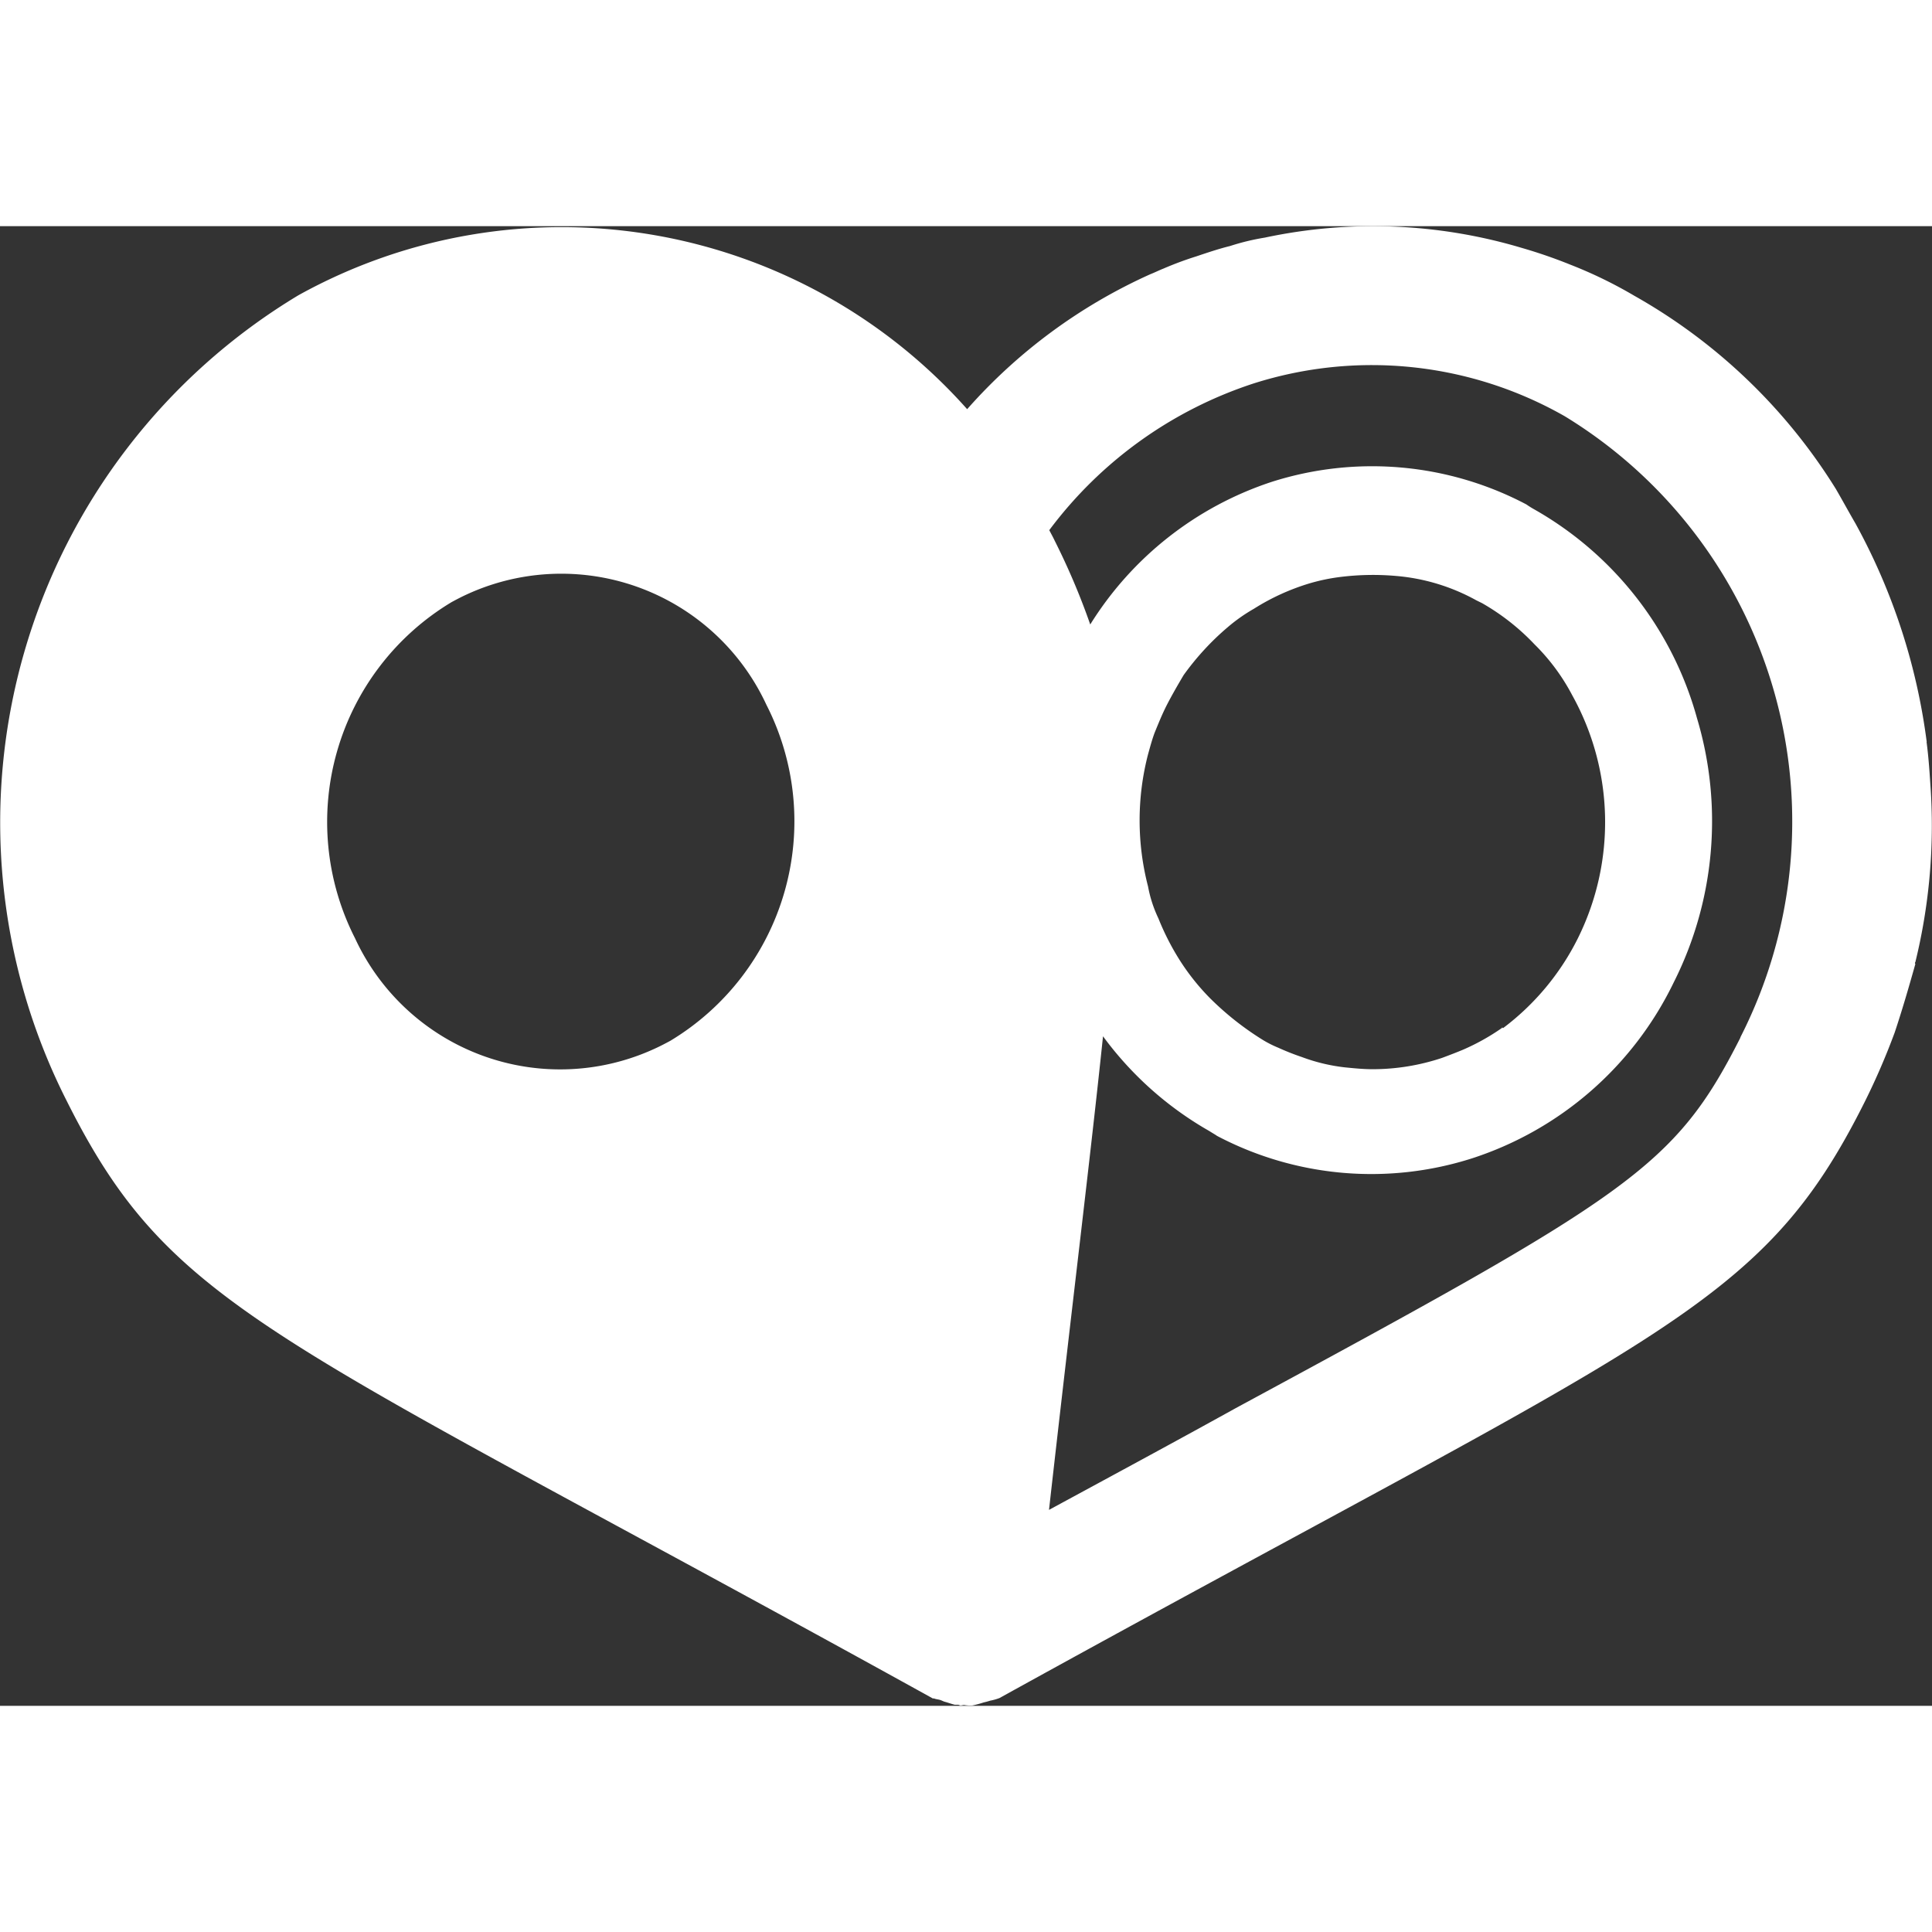 <svg xmlns="http://www.w3.org/2000/svg" xmlns:xlink="http://www.w3.org/1999/xlink" width="28" height="28" viewBox="0 0 20.891 16">
  <rect x="0" y="0" width="20.891" height="16" fill="#333333" stroke="none"/>
  <defs>
    <clipPath id="clip-path">
      <rect id="Rectangle_3611" data-name="Rectangle 3611" width="20.891" height="16" fill="none"/>
    </clipPath>
  </defs>
  <g id="logo-locally2" transform="translate(0 0)">
    <g id="Group_7126" data-name="Group 7126" transform="translate(0 0)" clip-path="url(#clip-path)">
      <path id="Path_10917" data-name="Path 10917" d="M20.834,5.578a6.676,6.676,0,0,0-.77-2.362c-.071-.122-.142-.253-.213-.375A6.072,6.072,0,0,0,17.671.752a4.791,4.791,0,0,0-.689-.335,5.417,5.417,0,0,0-.527-.182A5.62,5.62,0,0,0,13.676.124,2.525,2.525,0,0,0,13.3.215c-.122.03-.243.071-.365.112a3.666,3.666,0,0,0-.355.132c-.051.02-.091.041-.142.061a5.825,5.825,0,0,0-1.98,1.459A5.868,5.868,0,0,0,3.227.747,6.654,6.654,0,0,0,.721,9.458c1.147,2.291,2.216,2.507,9.371,6.465l0-.006c.026.013.057.012.084.023s.027.013.047.018.061.02.1.03c.011,0,.024,0,.035,0s.02.008.03.008.024-.005.038-.005a.365.365,0,0,0,.089.005,1.086,1.086,0,0,0,.122-.033.7.7,0,0,0,.07-.019.589.589,0,0,0,.1-.028c7.157-3.954,8.222-4.167,9.367-6.468a7.54,7.54,0,0,0,.314-.73c.081-.243.152-.487.223-.74a.014.014,0,0,1,0-.02,6.2,6.2,0,0,0,.162-1.926c-.01-.152-.02-.3-.041-.456M7.248,8.809l0,0c-.054.029-.107.057-.162.082A2.444,2.444,0,0,1,3.839,7.7,2.773,2.773,0,0,1,4.882,4.066c.053-.029.105-.056.159-.081a2.444,2.444,0,0,1,3.246,1.19A2.771,2.771,0,0,1,7.248,8.809m11.568-.028c-.71,1.4-1.2,1.7-5.454,4-.61.338-1.281.7-2.019,1.1.25-2.22.452-3.852.584-5.121a3.694,3.694,0,0,0,1.152,1.026c.03.02.051.03.081.051a3.579,3.579,0,0,0,2.757.243,3.686,3.686,0,0,0,2.18-1.9,3.877,3.877,0,0,0,.253-2.859,3.735,3.735,0,0,0-1.764-2.261.935.935,0,0,1-.081-.051,3.575,3.575,0,0,0-2.757-.243,3.657,3.657,0,0,0-1.959,1.541,7.576,7.576,0,0,0-.385-.907c-.018-.039-.039-.075-.058-.113a4.5,4.5,0,0,1,2.209-1.586,4.213,4.213,0,0,1,3.366.355,5.134,5.134,0,0,1,1.9,6.711M16.251,8.67s-.01-.01-.01,0a2.41,2.41,0,0,1-.416.233c-.071.03-.152.061-.233.091a2.372,2.372,0,0,1-.75.122c-.1,0-.2-.01-.3-.02a1.95,1.95,0,0,1-.466-.112,2.64,2.64,0,0,1-.253-.1,1.21,1.21,0,0,1-.162-.081,3.183,3.183,0,0,1-.578-.456,2.475,2.475,0,0,1-.324-.406,2.766,2.766,0,0,1-.233-.456,1.371,1.371,0,0,1-.112-.345,2.845,2.845,0,0,1,0-1.429c.02-.071.041-.152.071-.233.041-.1.081-.2.132-.3s.122-.223.182-.324a2.916,2.916,0,0,1,.223-.274,2.813,2.813,0,0,1,.253-.243,1.816,1.816,0,0,1,.284-.2,2.433,2.433,0,0,1,.6-.274,2.082,2.082,0,0,1,.345-.071,2.851,2.851,0,0,1,.588-.01,2.165,2.165,0,0,1,.872.264l.061.03a2.454,2.454,0,0,1,.568.446A2.222,2.222,0,0,1,17,5.071,2.825,2.825,0,0,1,17.062,7.7a2.746,2.746,0,0,1-.811.973" transform="translate(0 0)" fill="#FFFFFF"/>
    </g>
  </g>
</svg>
